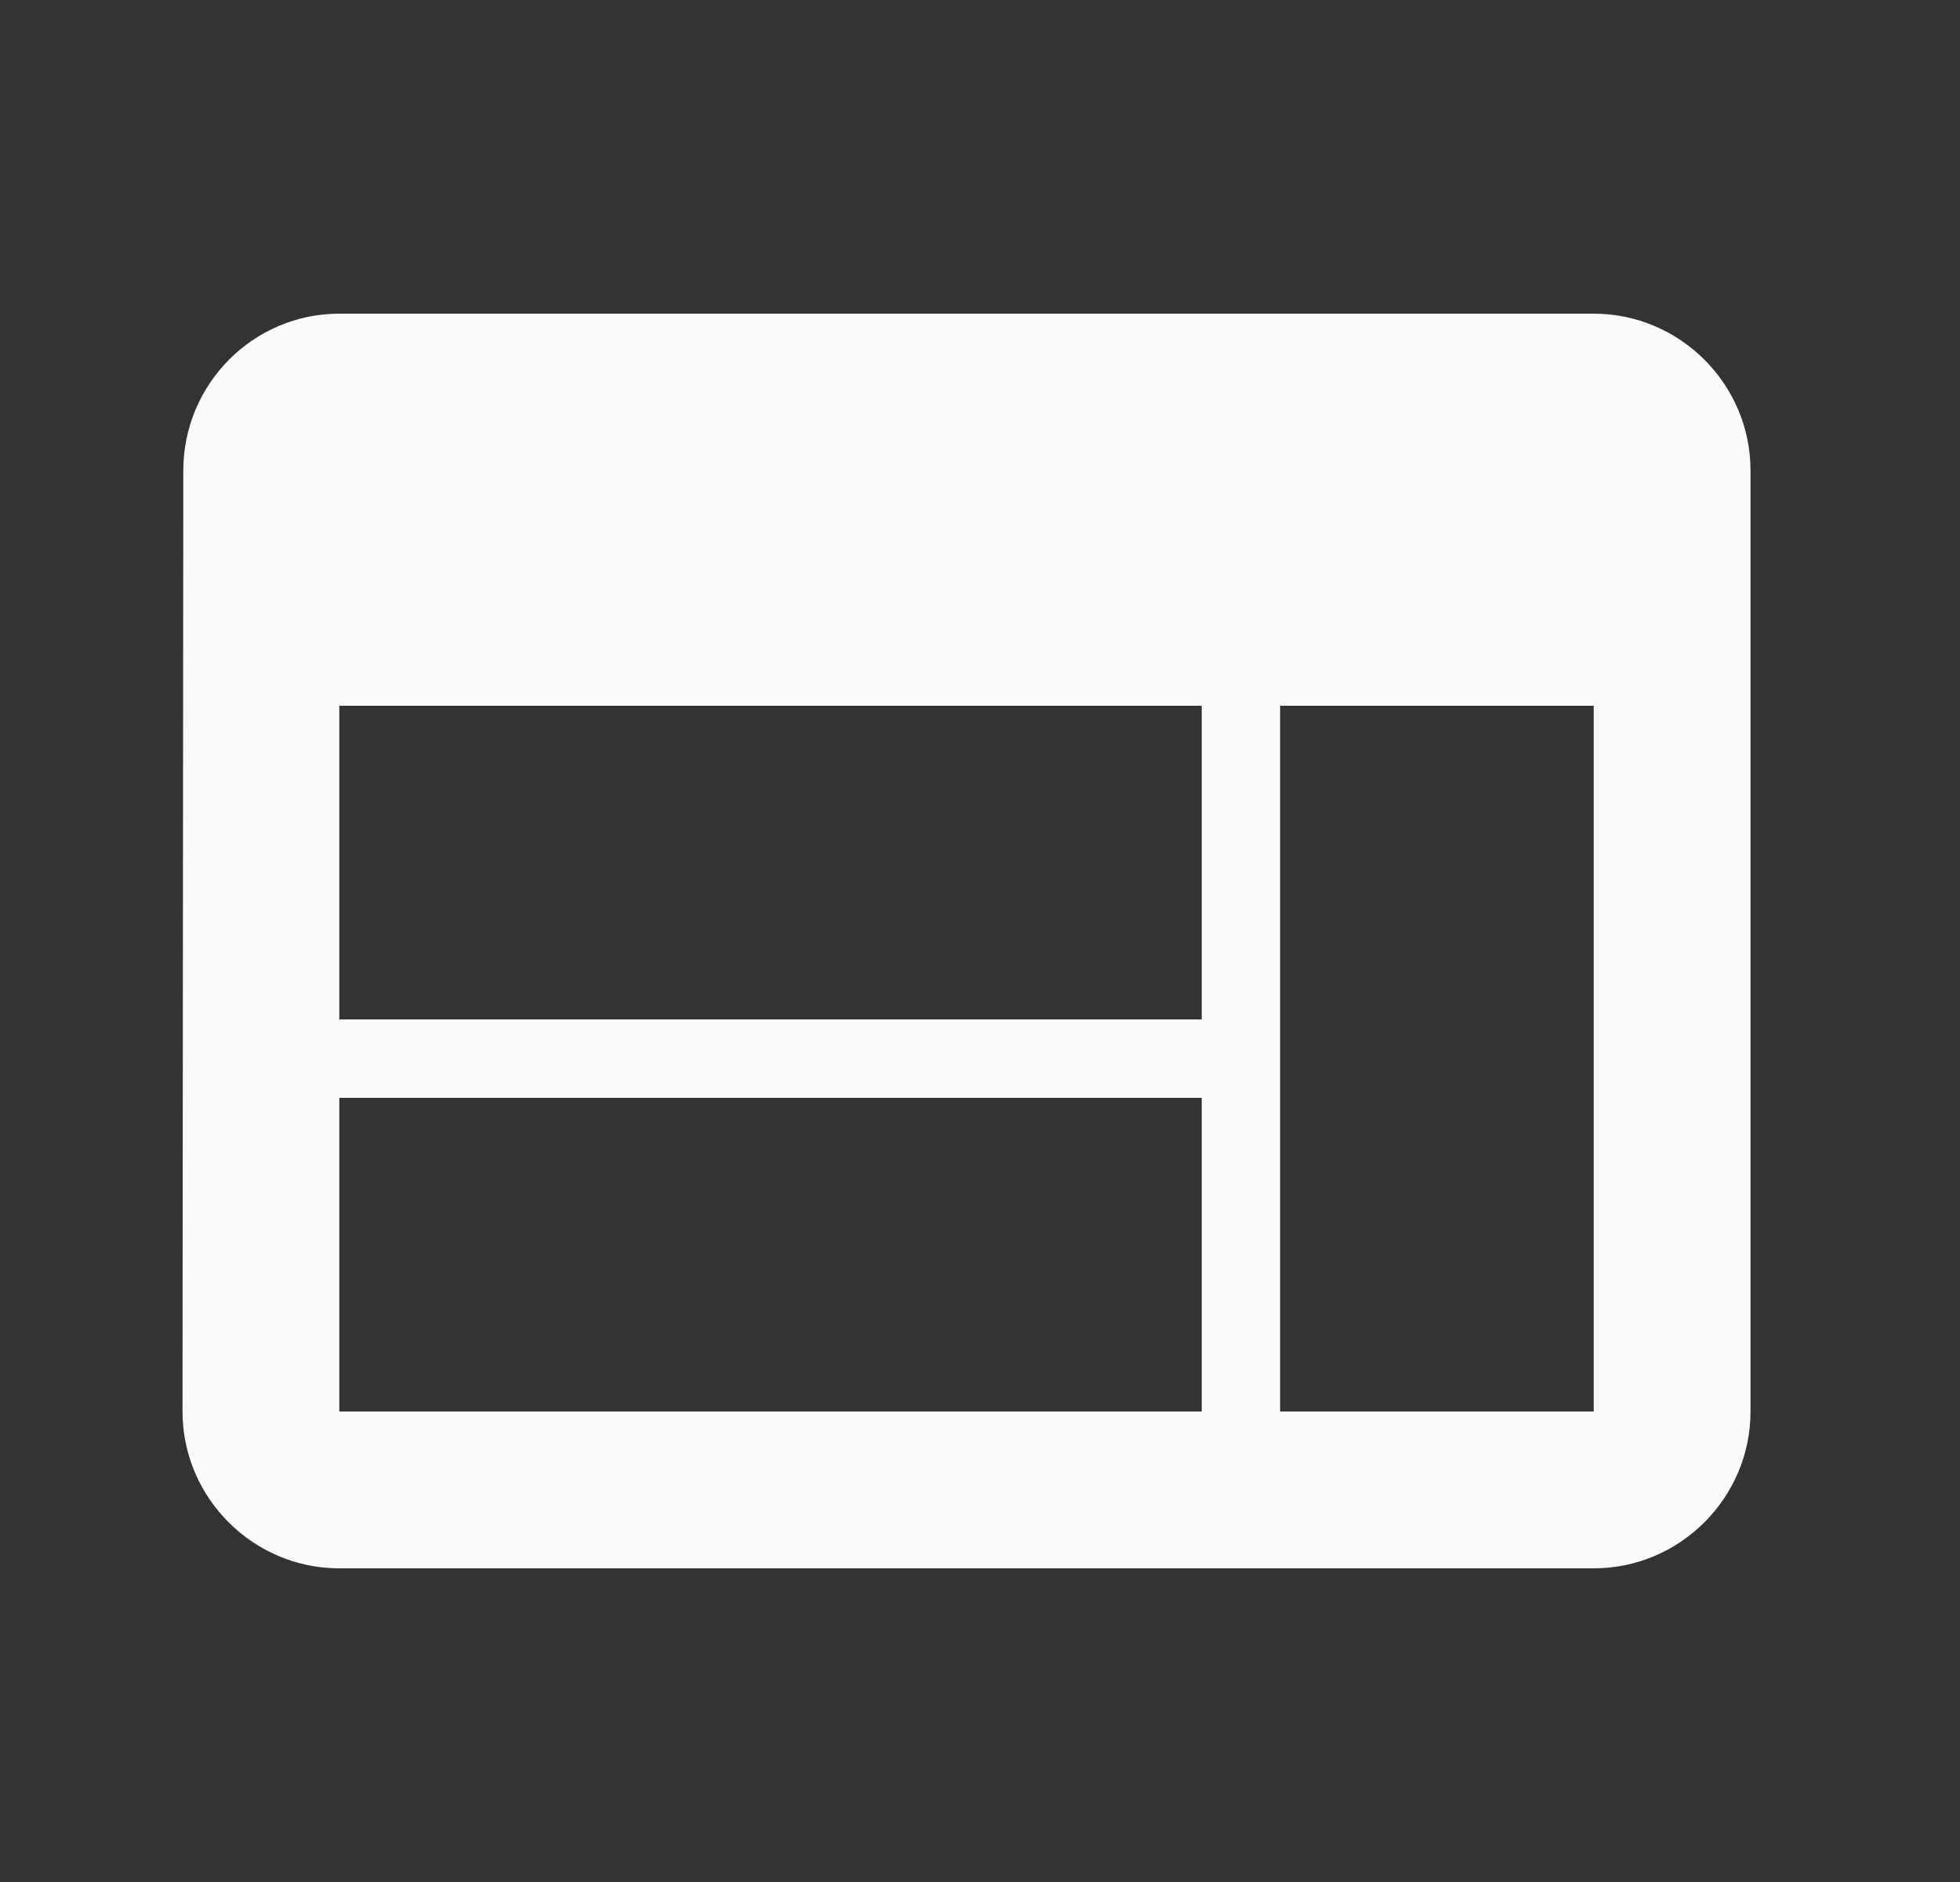 <svg width="25" height="24" viewBox="0 0 25 24" fill="none" xmlns="http://www.w3.org/2000/svg">
<rect x="0" y="0" width="25" height="24" fill="#333333" stroke="none"/>
<path d="M20.328 4H4.328C3.228 4 2.338 4.9 2.338 6L2.328 18C2.328 19.1 3.228 20 4.328 20H20.328C21.428 20 22.328 19.1 22.328 18V6C22.328 4.9 21.428 4 20.328 4ZM15.328 18H4.328V14H15.328V18ZM15.328 13H4.328V9H15.328V13ZM20.328 18H16.328V9H20.328V18Z" fill="#FAFAFA"/>
</svg>
